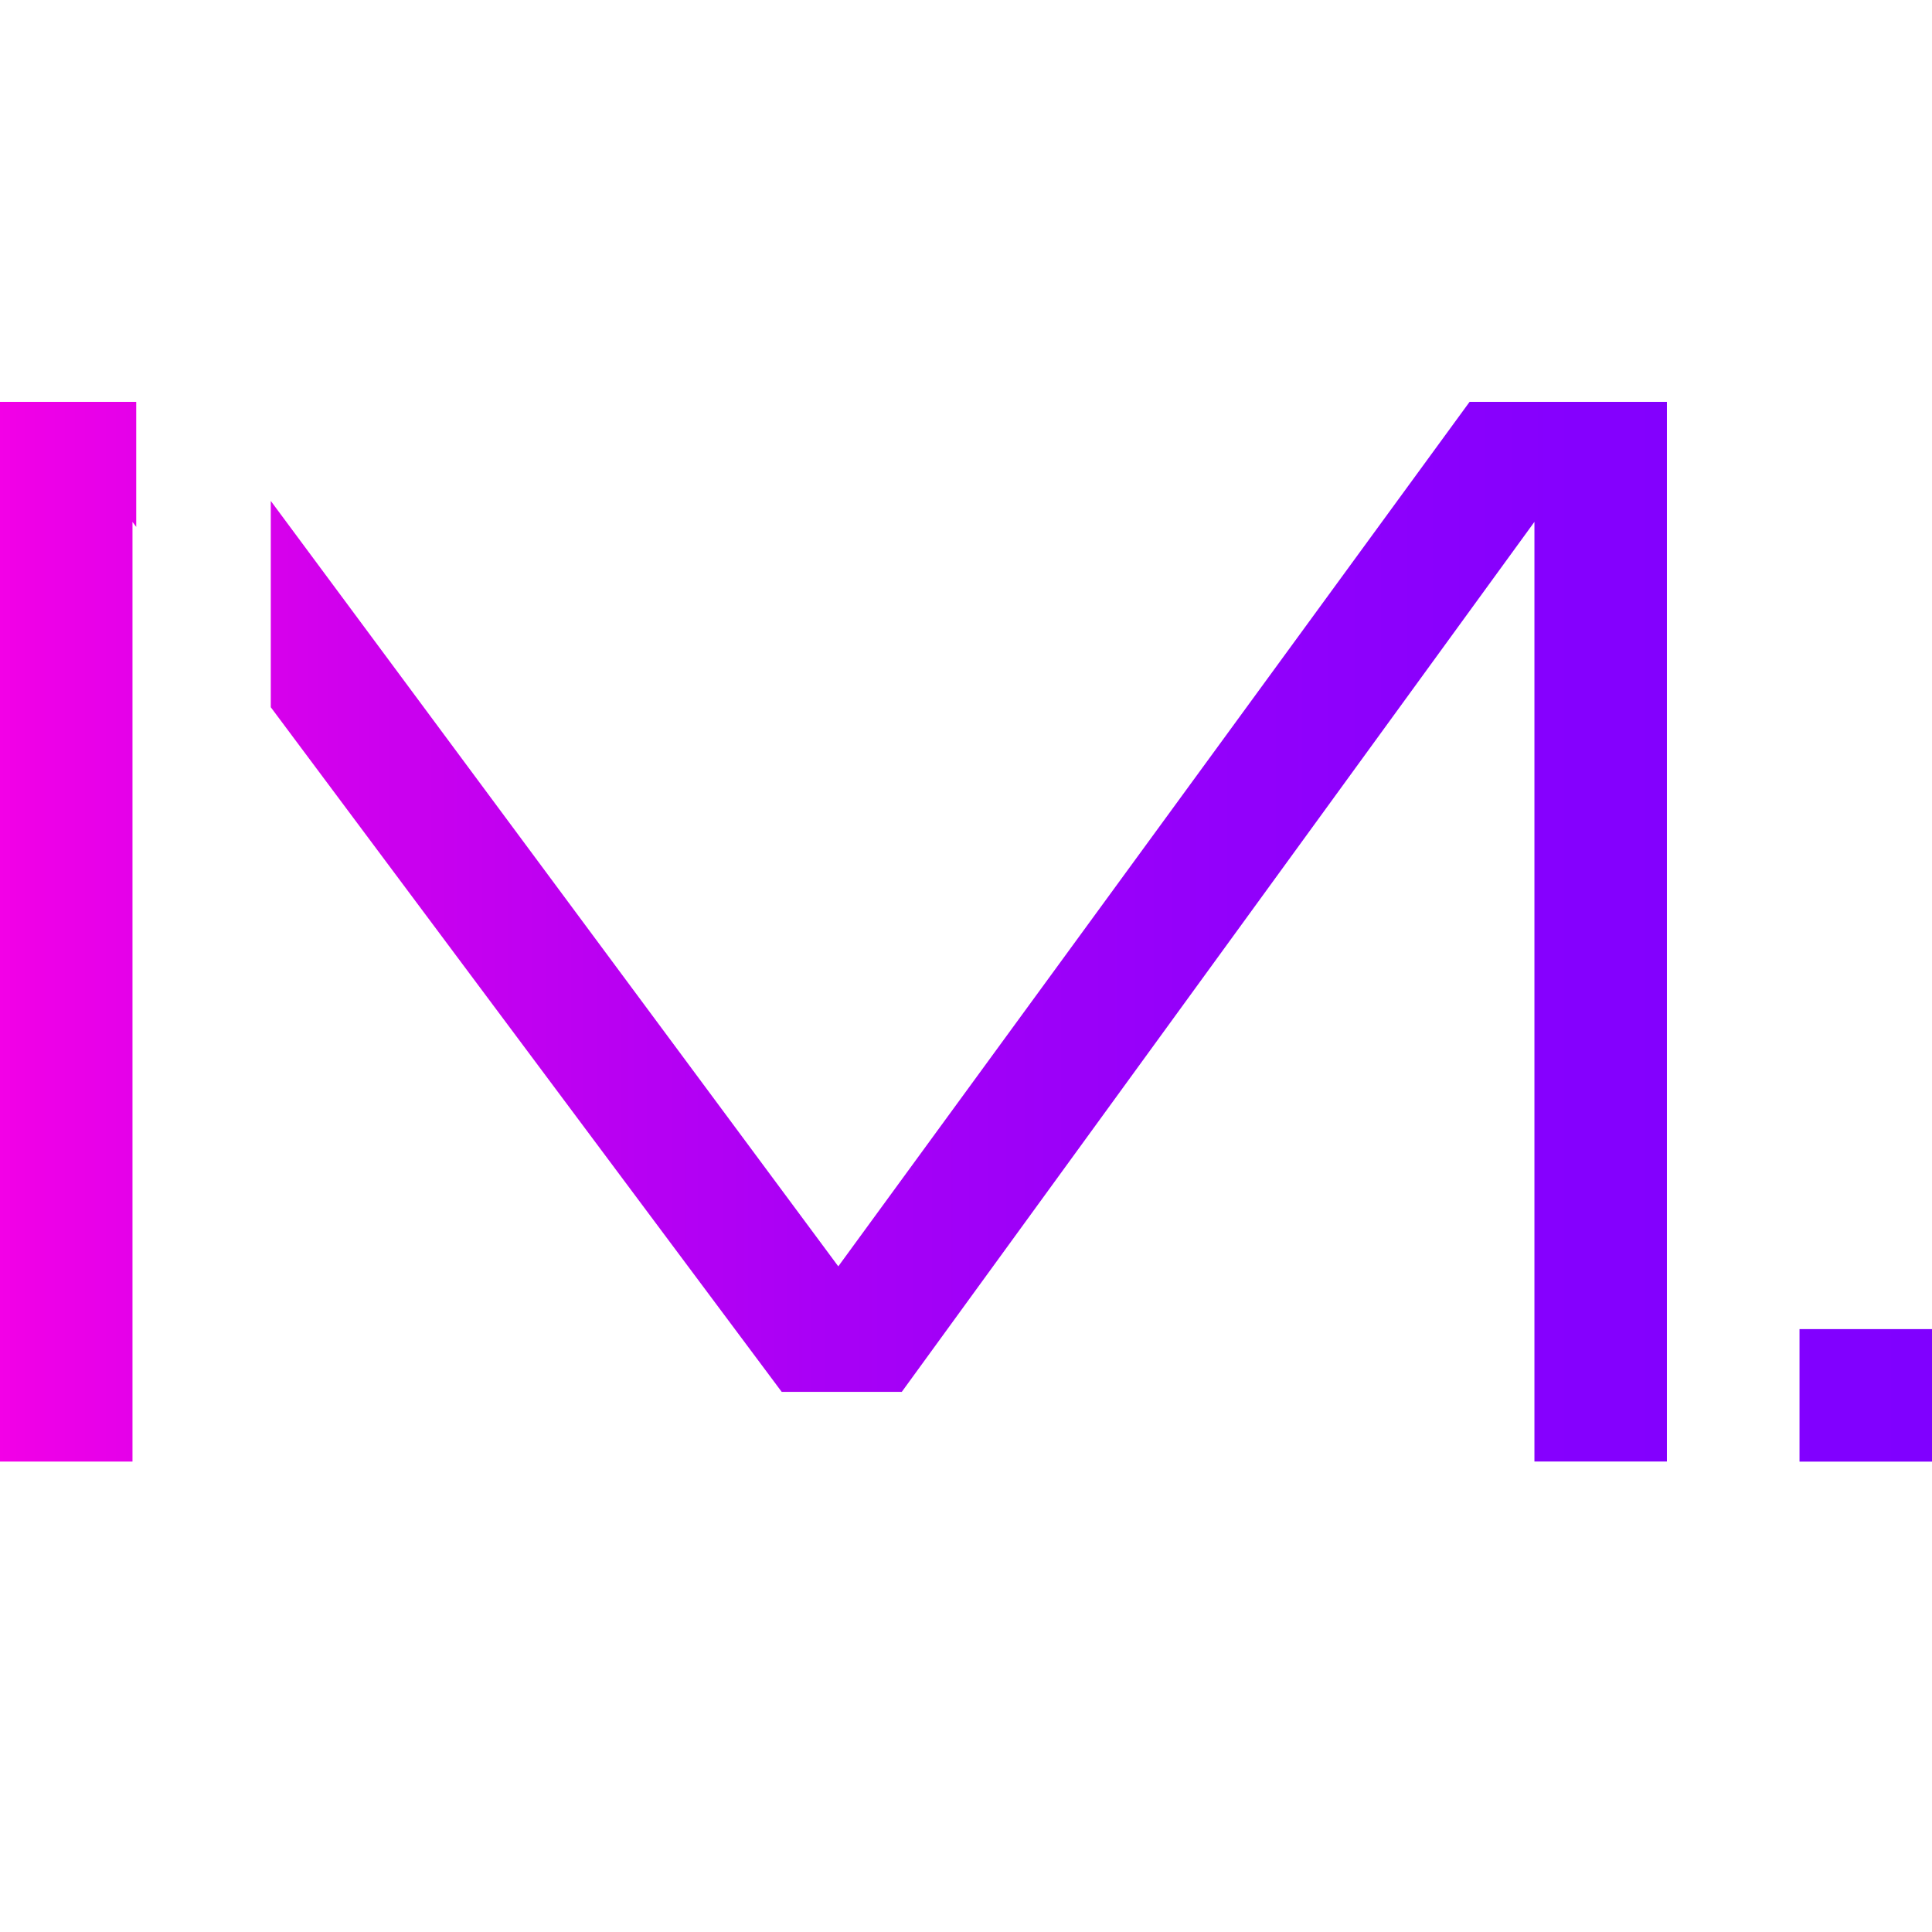 <?xml version="1.0" encoding="UTF-8"?> <svg xmlns="http://www.w3.org/2000/svg" xmlns:xlink="http://www.w3.org/1999/xlink" id="Layer_1" data-name="Layer 1" viewBox="0 0 512 512"><defs><style> .cls-1 { fill: url(#linear-gradient); stroke-width: 0px; } </style><linearGradient id="linear-gradient" x1="0" y1="246.91" x2="512" y2="246.91" gradientUnits="userSpaceOnUse"><stop offset="0" stop-color="#f300e7"></stop><stop offset=".01" stop-color="#f000e7"></stop><stop offset=".22" stop-color="#c800ef"></stop><stop offset=".43" stop-color="#a800f6"></stop><stop offset=".64" stop-color="#9200fb"></stop><stop offset=".83" stop-color="#8400fe"></stop><stop offset="1" stop-color="#8000ff"></stop></linearGradient></defs><path class="cls-1" d="M476.89,352.23h35.11v35.11h-35.11v-35.11ZM36.1,106.49H0v280.84h35.11v-249.02l.99,1.33v-33.15ZM222.15,335.59L71.76,132.75v54.67l135.4,181.44h31.82l167.66-230.56v249.02h35.11V106.49h-52.29l-167.3,229.1Z"></path></svg> 